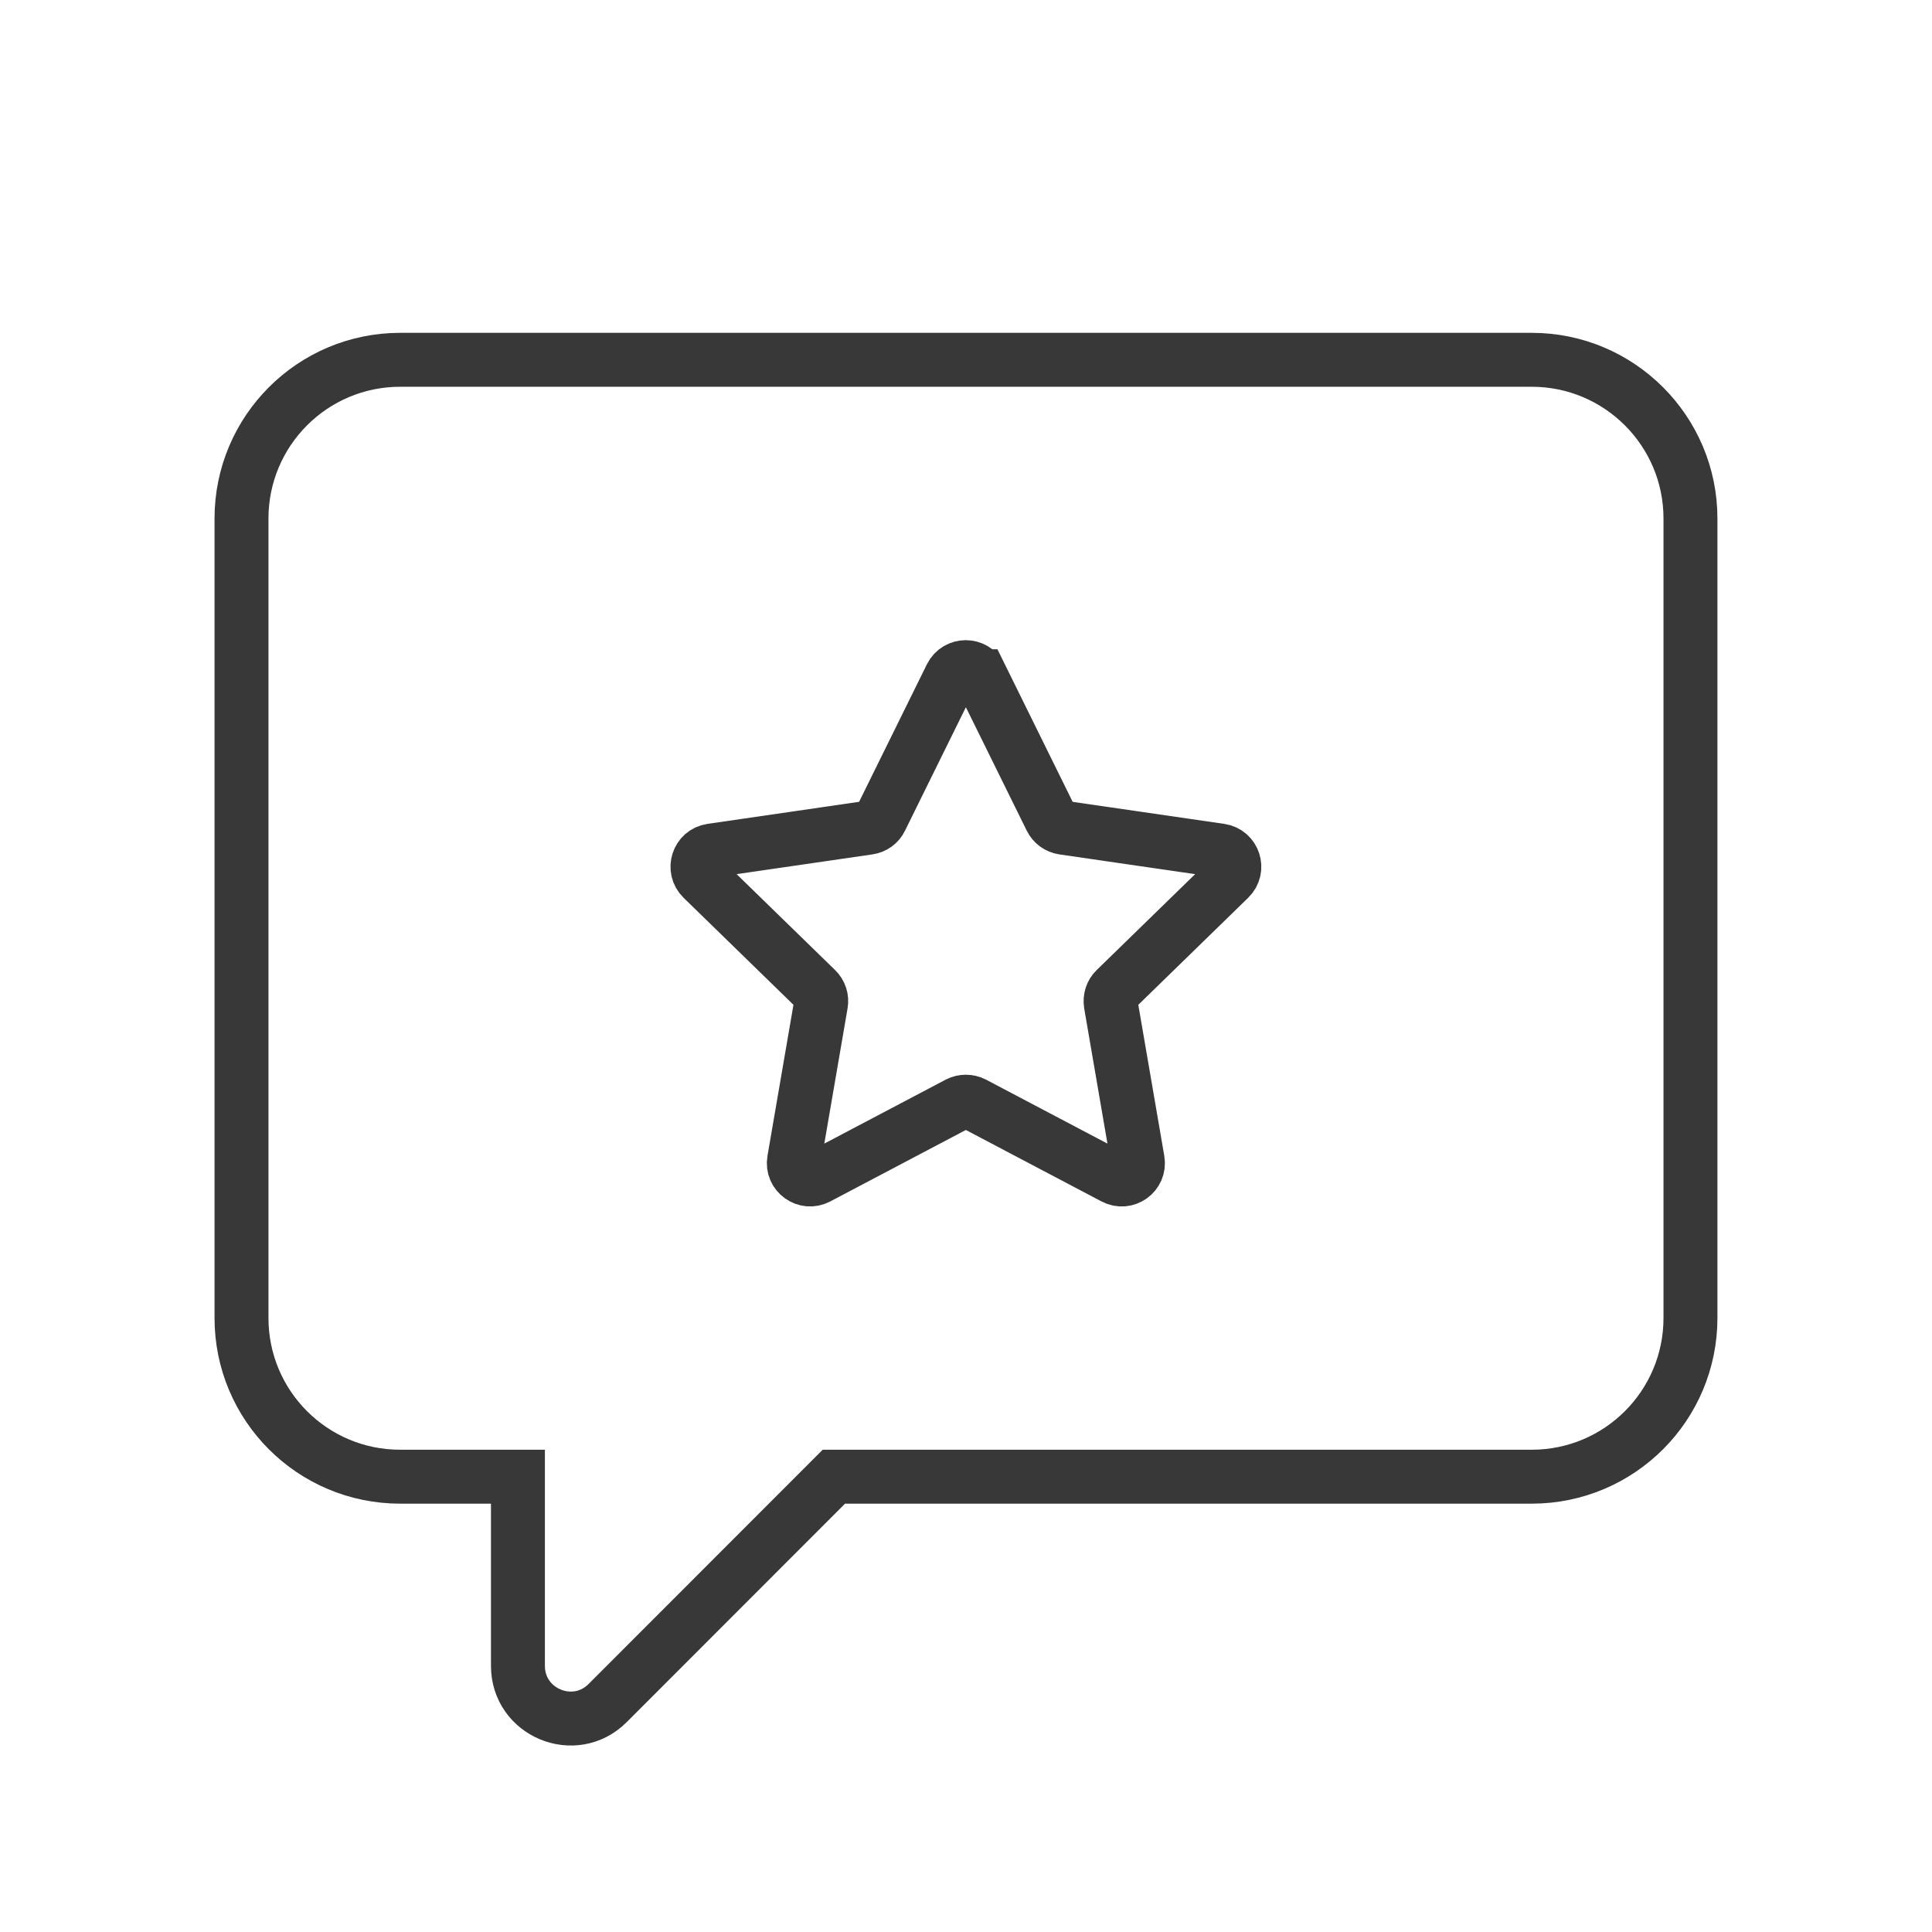 <svg width="48" height="48" viewBox="0 0 48 48" fill="none" xmlns="http://www.w3.org/2000/svg">
<g id="Frame 27">
<g id="Group 1047">
<path id="Vector" d="M20.717 36.688H38.056C40.232 36.688 41.999 34.925 41.999 32.745V12.882C41.999 10.706 40.232 8.939 38.056 8.939H9.943C7.763 8.939 6 10.706 6 12.882V32.745C6 34.925 7.763 36.688 9.943 36.688H12.868V41.388C12.868 42.551 14.274 43.135 15.097 42.312L20.717 36.688Z" stroke="#383838" stroke-width="1.34" stroke-miterlimit="10"/>
<path id="Vector_2" d="M24.364 16.8L26.11 20.341C26.171 20.463 26.284 20.544 26.414 20.564L30.32 21.132C30.652 21.18 30.786 21.59 30.543 21.825L27.715 24.58C27.617 24.673 27.577 24.807 27.597 24.941L28.266 28.831C28.323 29.163 27.974 29.414 27.678 29.256L24.185 27.416C24.068 27.356 23.926 27.356 23.808 27.416L20.316 29.256C20.02 29.414 19.671 29.159 19.728 28.831L20.397 24.941C20.421 24.811 20.376 24.673 20.279 24.58L17.451 21.825C17.212 21.59 17.341 21.18 17.674 21.132L21.58 20.564C21.714 20.544 21.827 20.463 21.884 20.341L23.63 16.8C23.78 16.5 24.21 16.5 24.355 16.8H24.364Z" stroke="#383838" stroke-width="1.34" stroke-miterlimit="10"/>
</g>
</g>
</svg>
